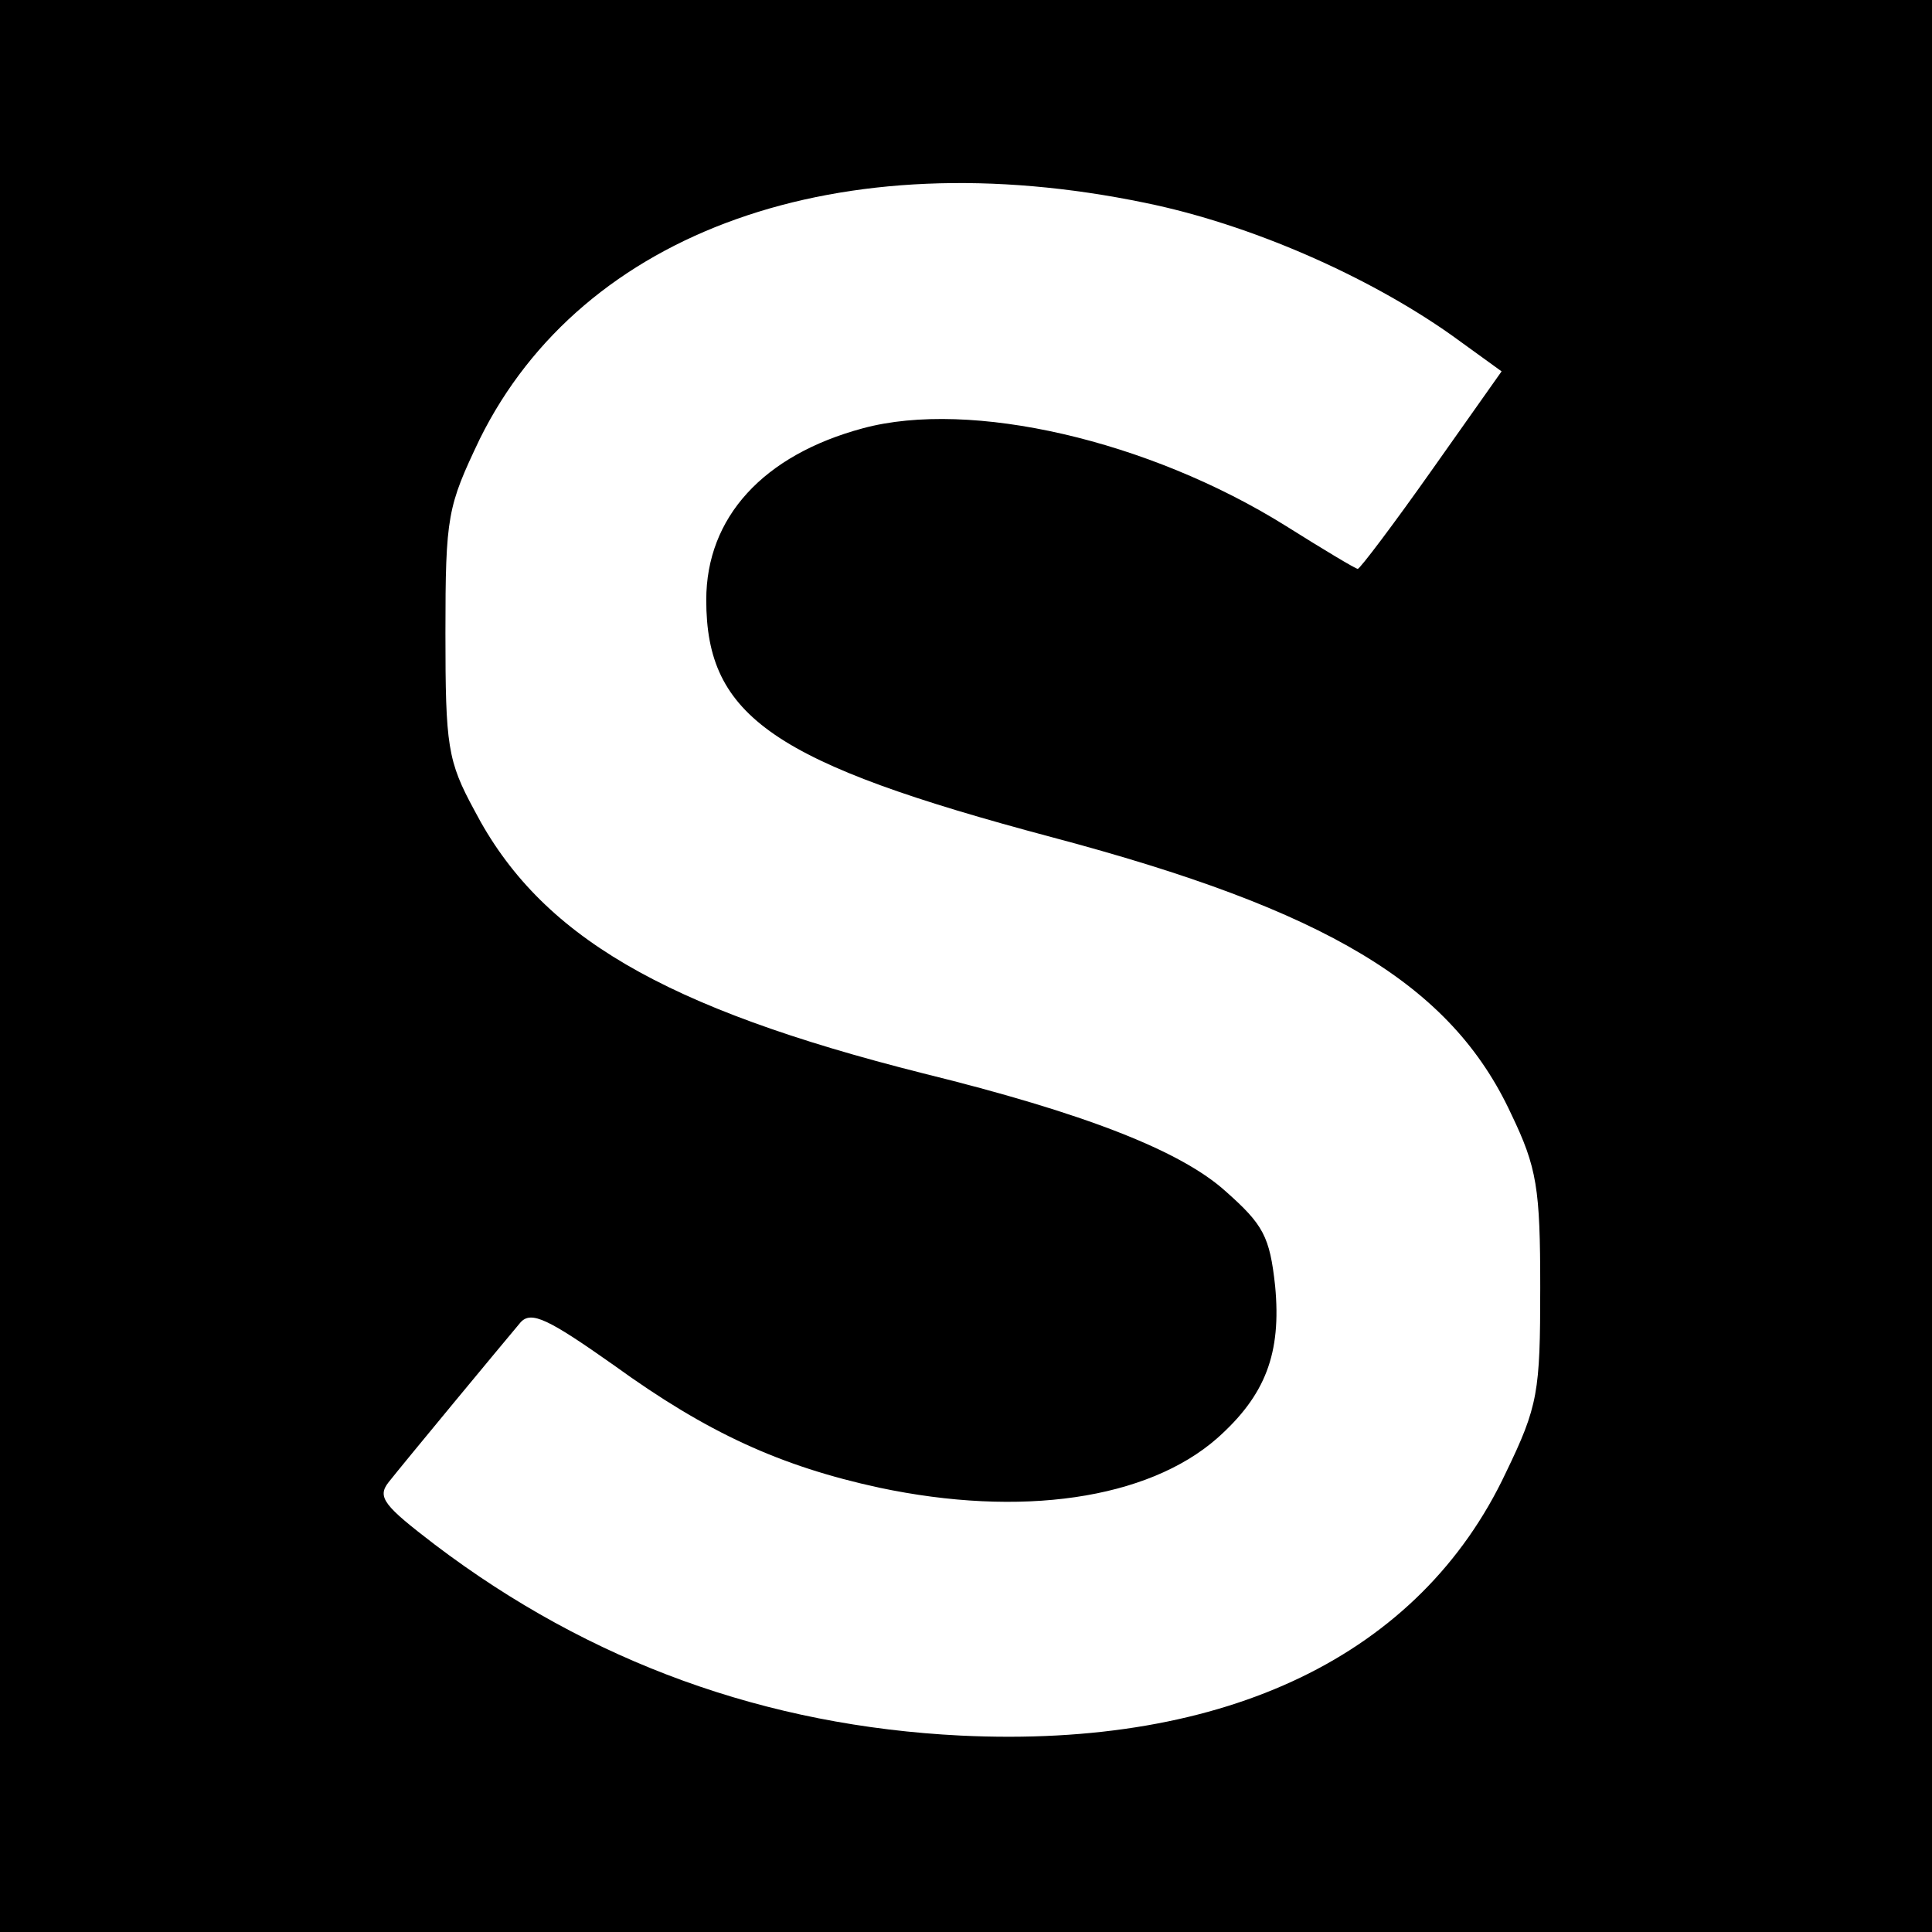 <?xml version="1.0" standalone="no"?>
<!DOCTYPE svg PUBLIC "-//W3C//DTD SVG 20010904//EN"
 "http://www.w3.org/TR/2001/REC-SVG-20010904/DTD/svg10.dtd">
<svg version="1.0" xmlns="http://www.w3.org/2000/svg"
 width="180pt" height="180pt" viewBox="0 0 180 180"
 preserveAspectRatio="xMidYMid meet">
<g transform="translate(0,180) scale(0.1,-0.1)"
fill="#000000" stroke="none">
<path d="M0 900 l0 -900 900 0 900 0 0 900 0 900 -900 0 -900 0 0 -900z m1067
711 c98 -20 207 -68 285 -123 l47 -34 -65 -92 c-36 -51 -67 -92 -69 -92 -2 0
-32 18 -67 40 -128 80 -294 118 -394 91 -93 -25 -146 -83 -146 -160 0 -109 63
-152 322 -221 256 -68 372 -137 428 -258 24 -50 27 -69 27 -162 0 -97 -2 -110
-32 -172 -80 -170 -260 -257 -508 -245 -181 9 -345 68 -490 178 -47 36 -54 44
-43 58 15 19 107 130 123 149 10 11 26 3 87 -40 87 -63 155 -94 247 -114 132
-28 250 -11 315 46 45 40 60 79 54 142 -5 46 -11 57 -46 88 -42 38 -132 73
-282 110 -242 61 -357 128 -418 245 -25 46 -27 60 -27 165 0 110 2 118 32 181
96 194 335 279 620 220z"/>
</g>
</svg>
